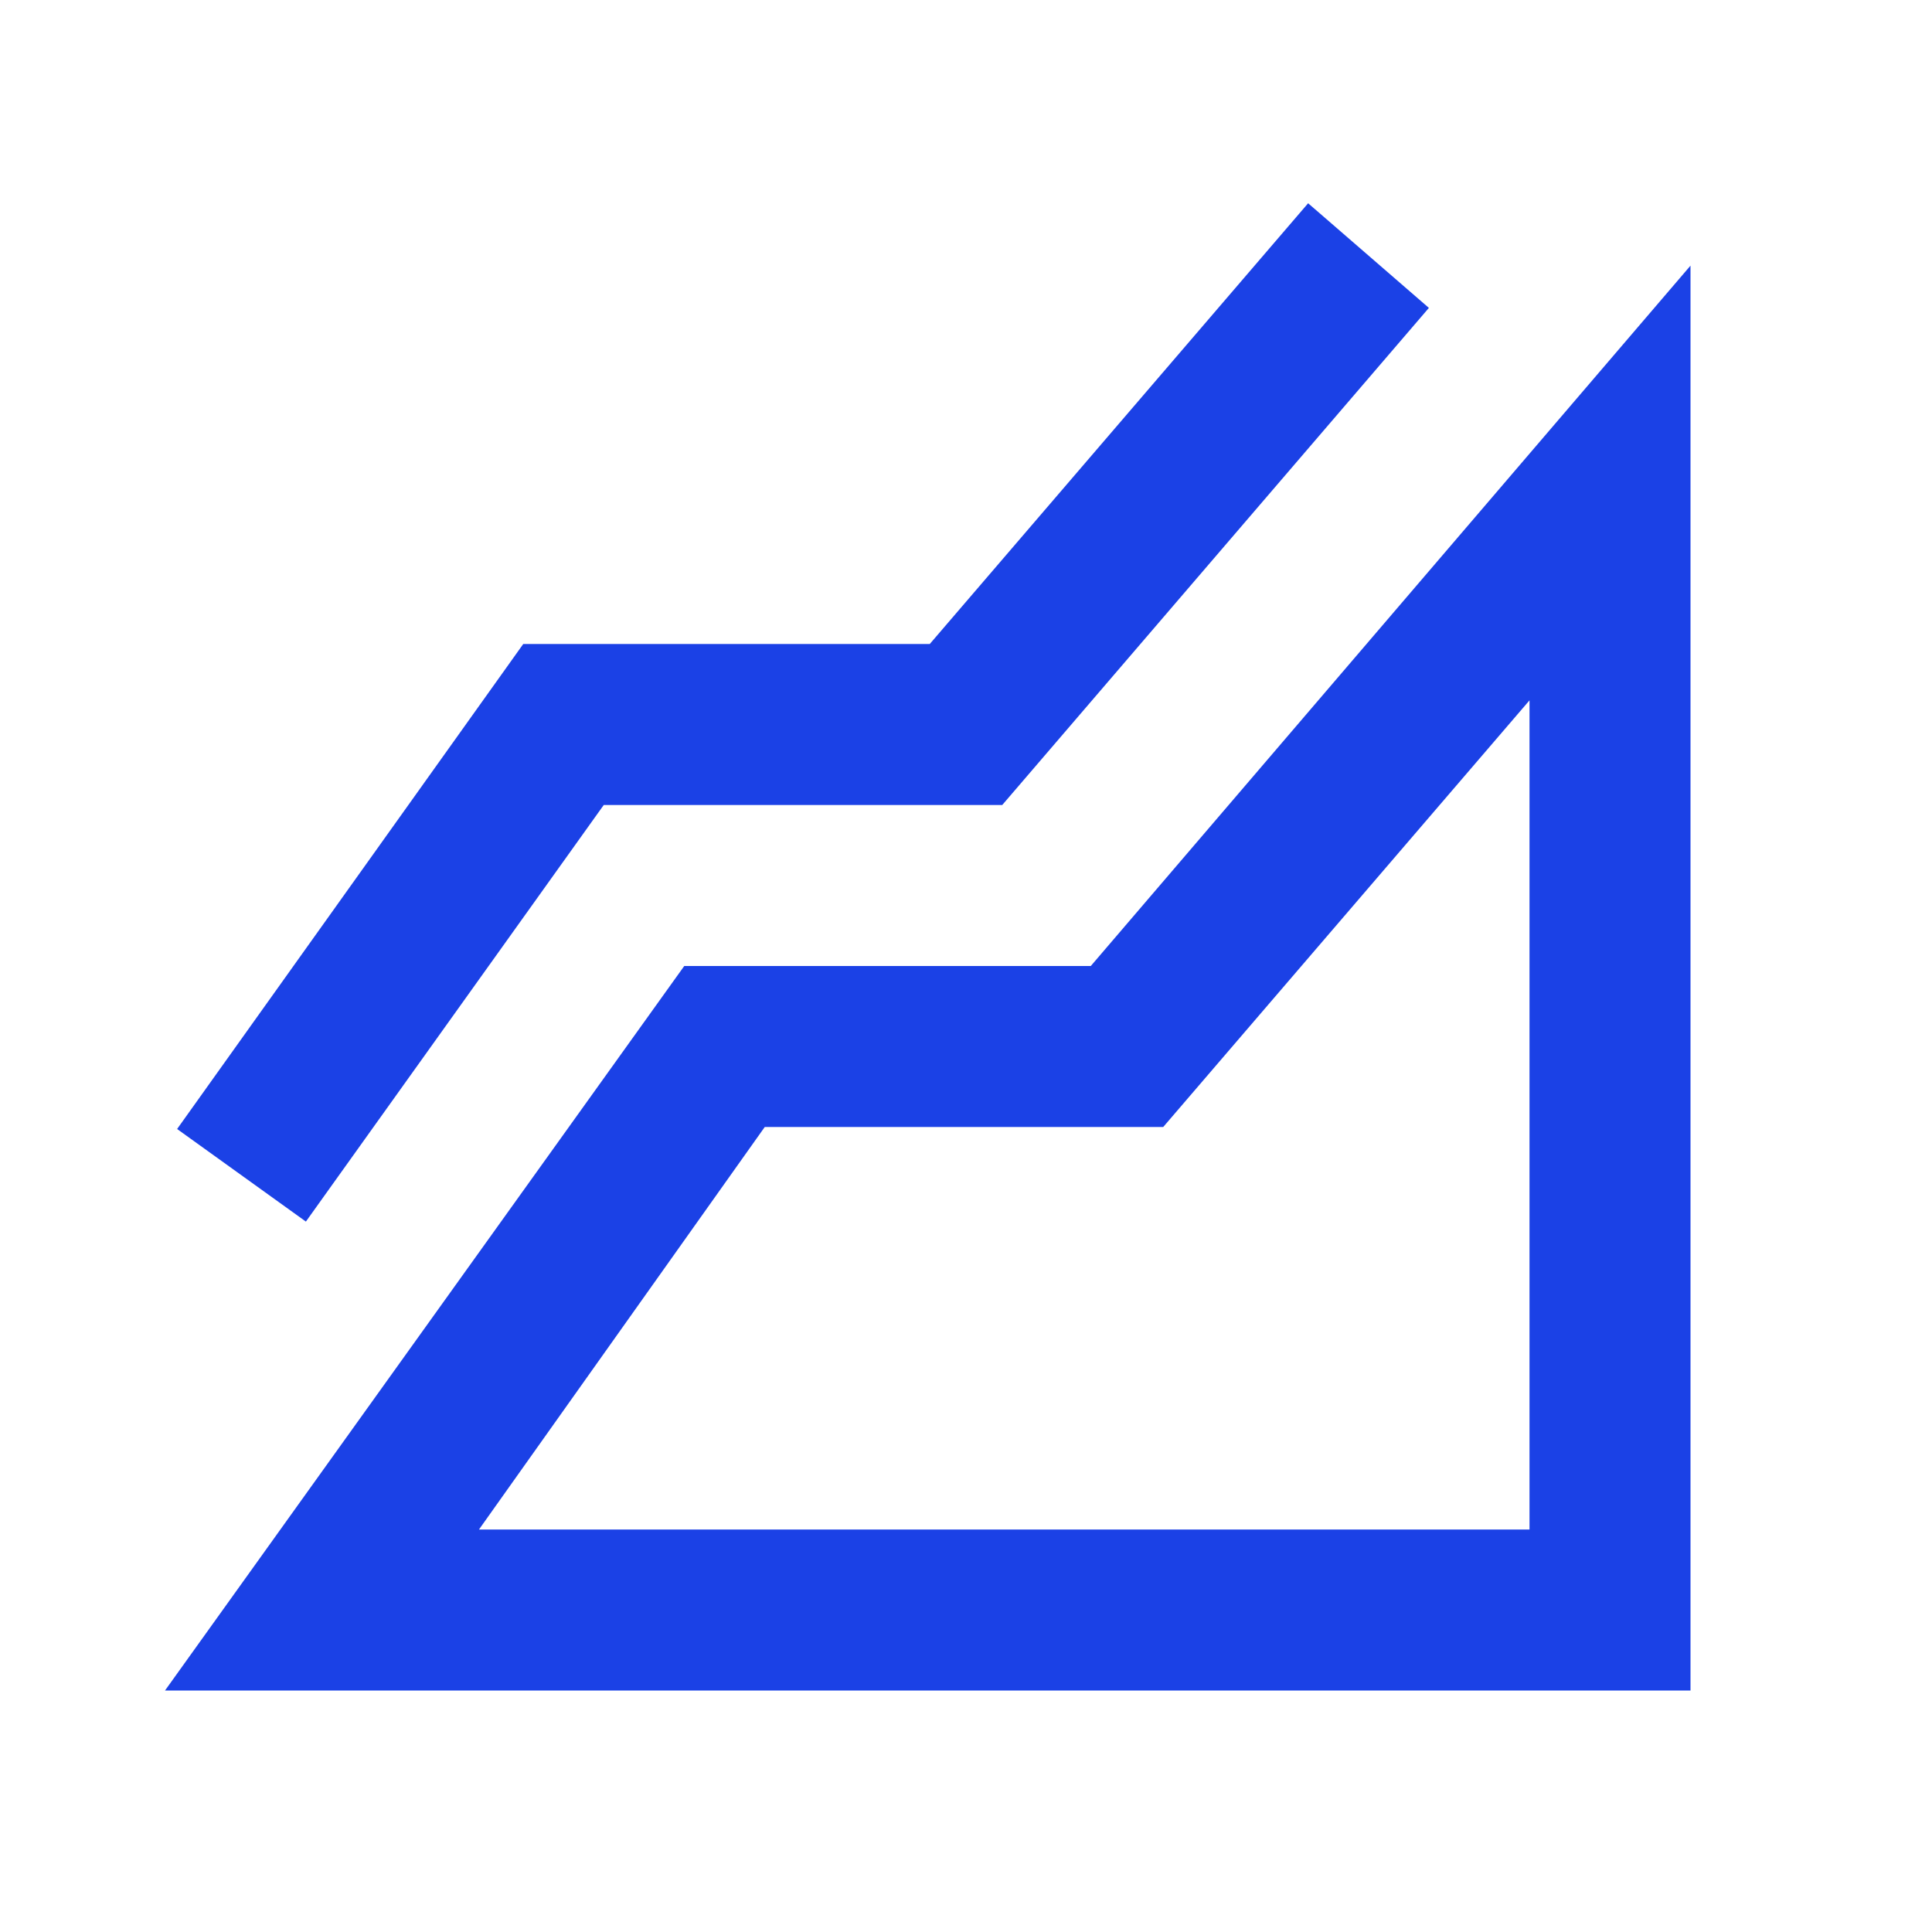 <?xml version="1.0" encoding="utf-8"?>
<svg xmlns="http://www.w3.org/2000/svg" fill="none" height="100%" overflow="visible" preserveAspectRatio="none" style="display: block;" viewBox="0 0 73 73" width="100%">
<g id="elevation_24dp_E3E3E3_FILL0_wght400_GRAD0_opsz24 1">
<path d="M6.235 63.875L25.854 36.5H41.215L63.875 10.037V63.875H6.235ZM11.558 46.157L6.692 42.659L19.771 24.333H35.131L49.427 7.68L53.99 11.634L37.869 30.417H22.812L11.558 46.157ZM18.098 57.792H57.792V26.462L43.952 42.583H28.896L18.098 57.792Z" fill="#1B41E6" id="Vector"/>
</g>
</svg>